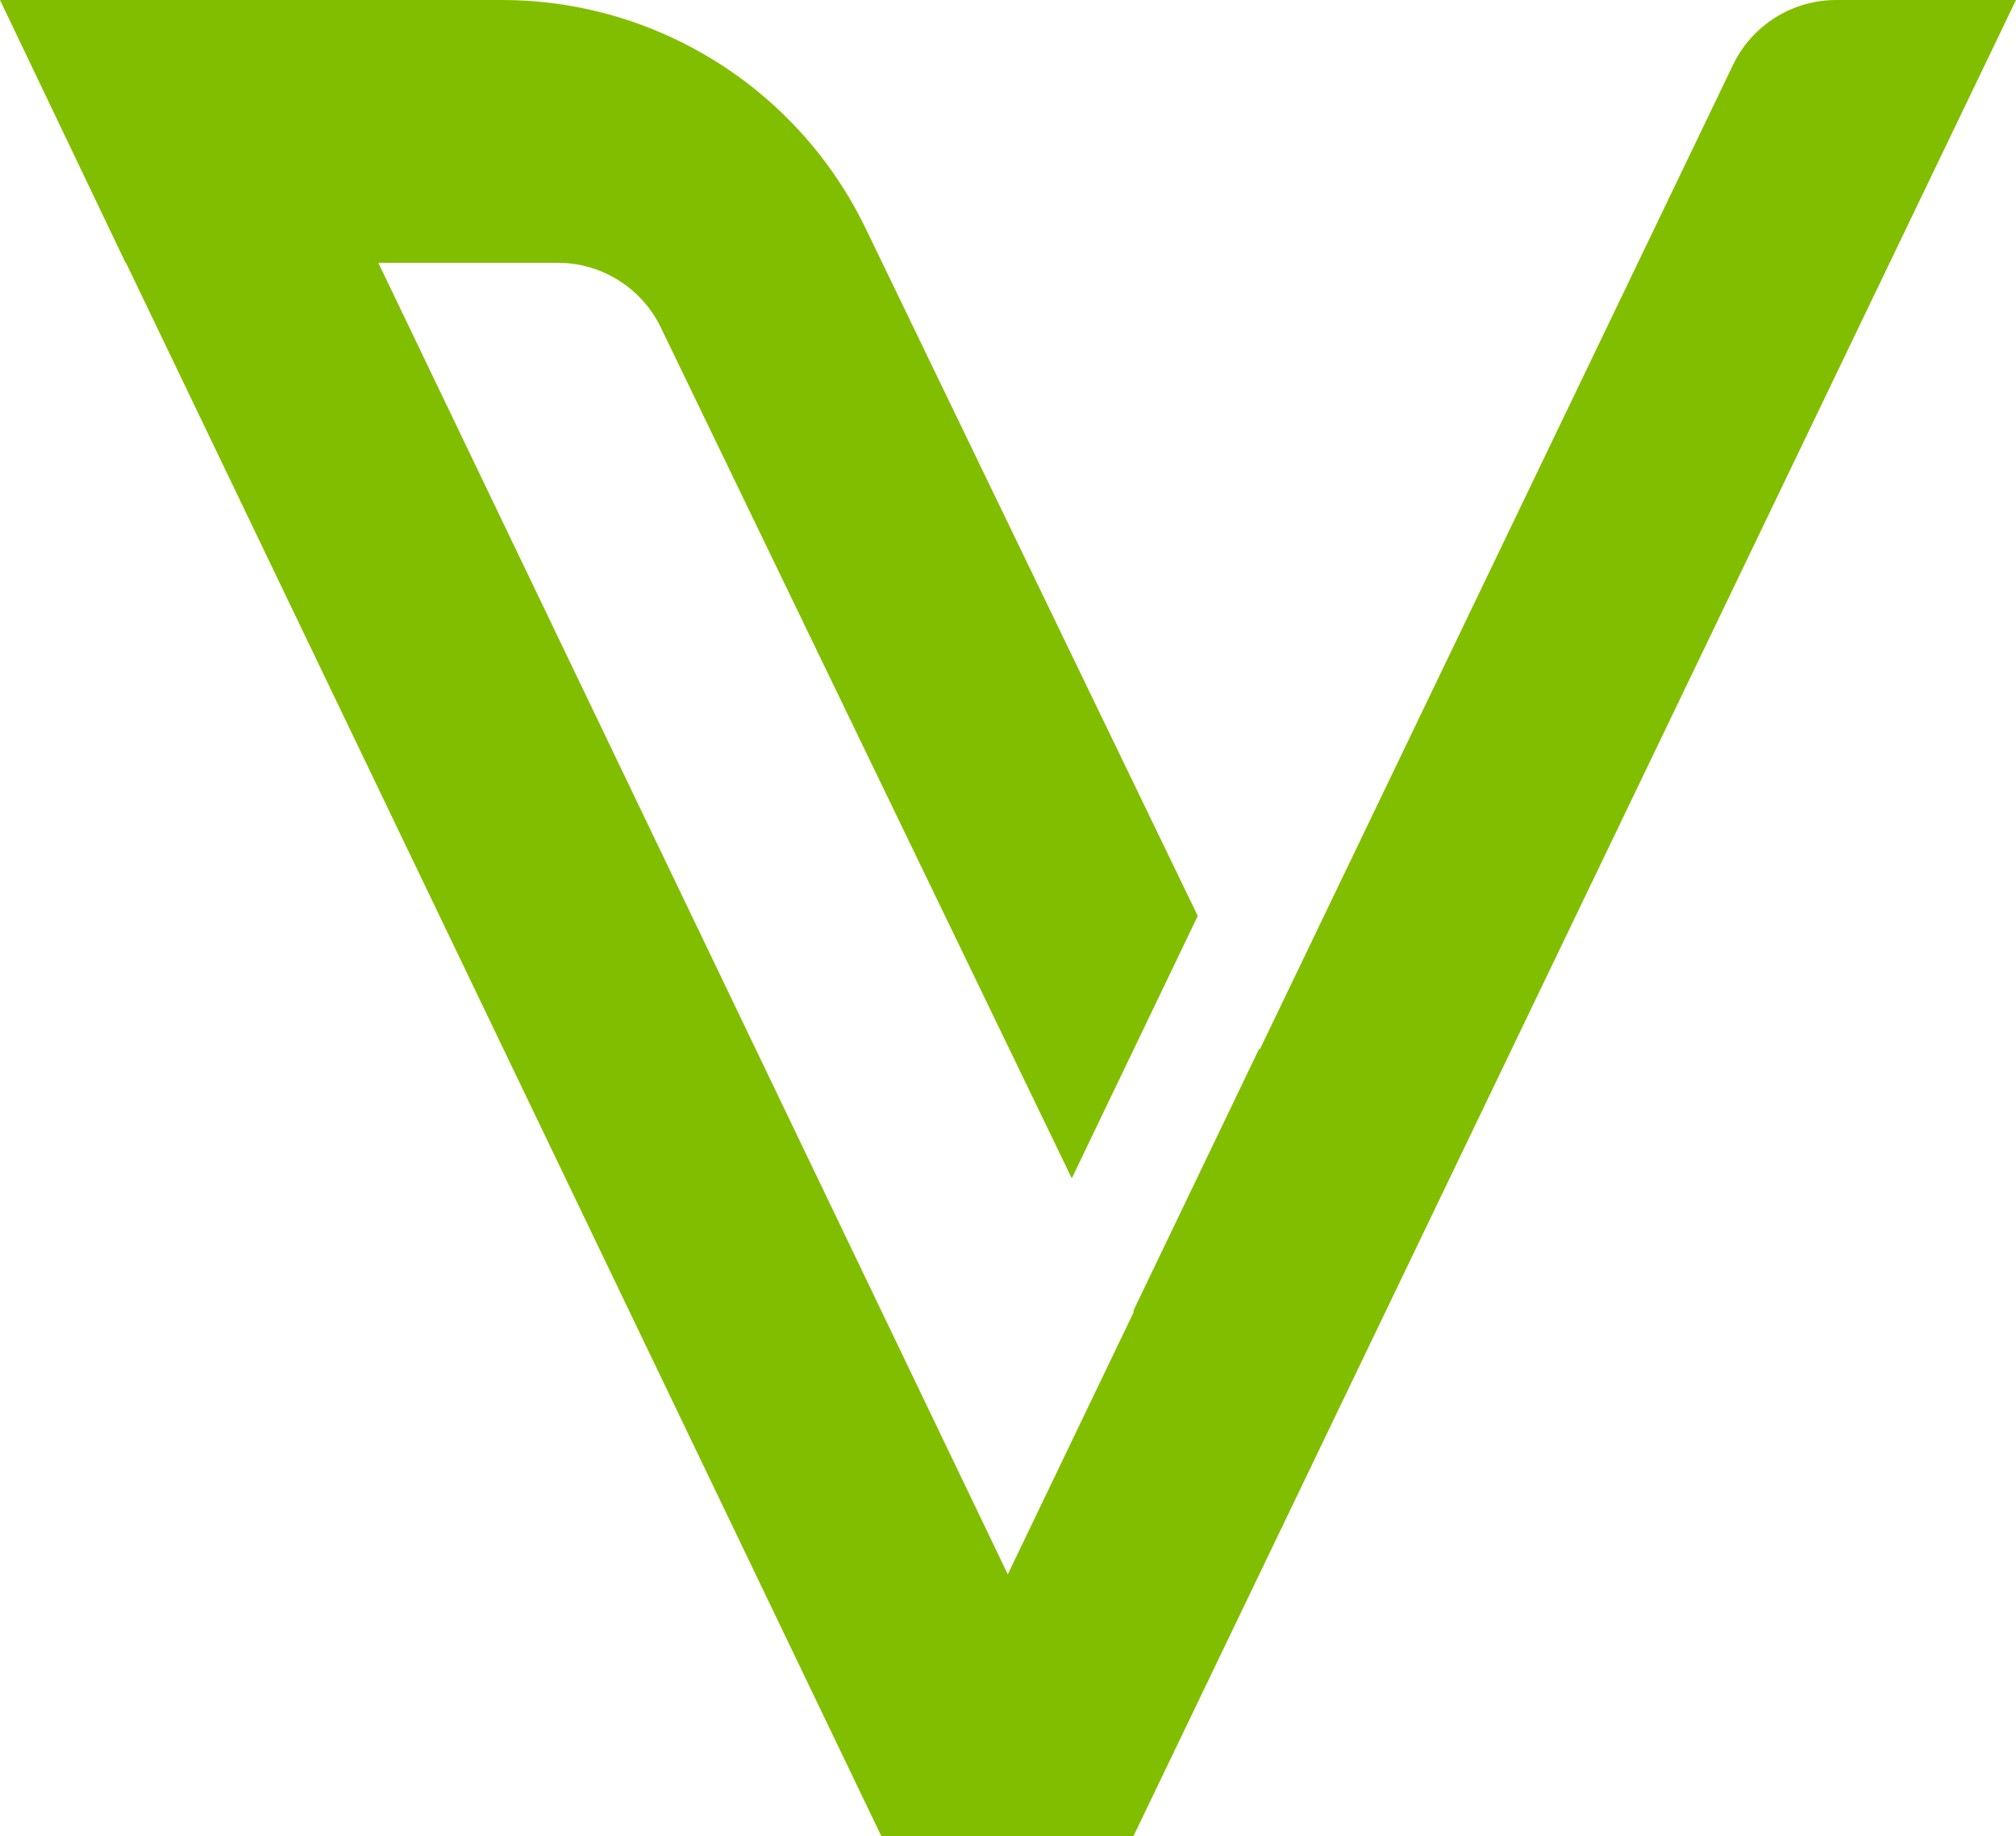 <svg enable-background="new 0 0 500.9 456.3" viewBox="0 0 500.9 456.3" xmlns="http://www.w3.org/2000/svg"><path d="m500.9 0h-44.7c-10.9 0-20.9 6.3-25.6 16.1l-117.6 244.7-.1-.3-31.3 65.2.1.3-31.3 65.2-156.4-325.9h44.6c10.9 0 20.9 6.3 25.6 16.1l102.1 211.4 31.3-65.2-82.4-170.6c-16.7-34.8-51.9-57-90.5-57h-124.7l31.2 65.3h.1l187.7 391h62.6z" fill="#82be00"/></svg>